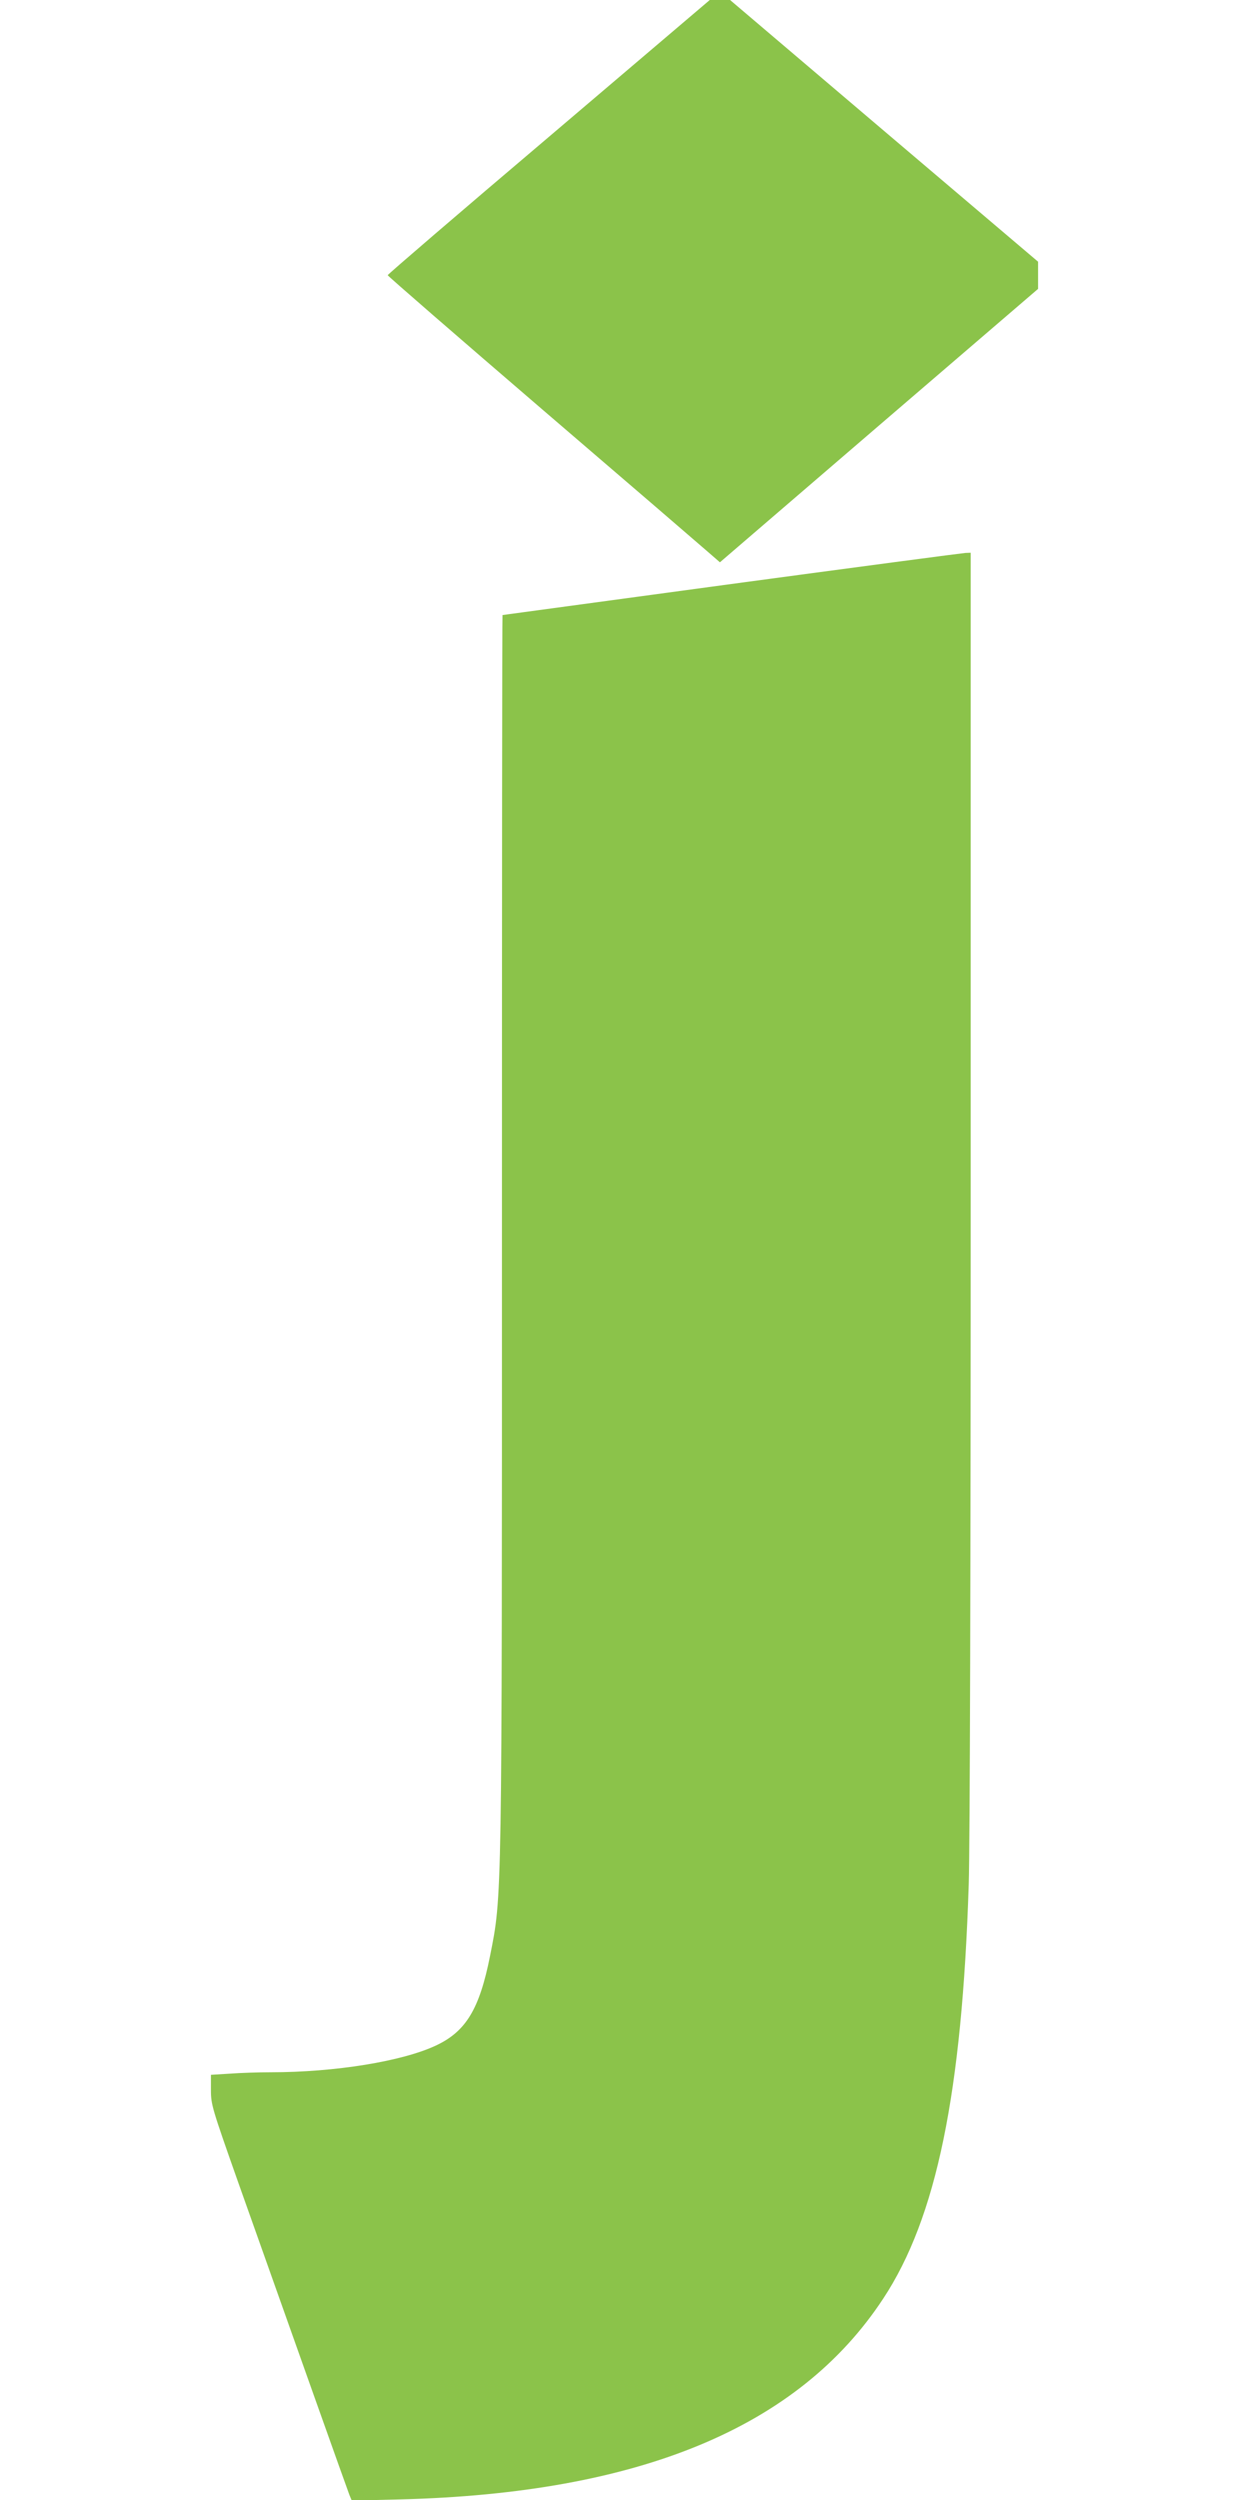 <?xml version="1.0" standalone="no"?>
<!DOCTYPE svg PUBLIC "-//W3C//DTD SVG 20010904//EN"
 "http://www.w3.org/TR/2001/REC-SVG-20010904/DTD/svg10.dtd">
<svg version="1.0" xmlns="http://www.w3.org/2000/svg"
 width="640pt" height="1280pt" viewBox="0 0 640 1280"
 preserveAspectRatio="xMidYMid meet">
<g transform="translate(0,1280) scale(0.1,-0.1)"
fill="#8bc34a" stroke="none">
<path d="M2810 12099 c-454 -385 -825 -704 -825 -708 0 -4 356 -313 790 -686
435 -373 817 -702 850 -731 l61 -53 814 700 815 700 0 70 0 69 -789 670 -788
670 -52 0 -52 0 -824 -701z"/>
<path d="M3745 9810 c-643 -87 -1171 -159 -1172 -159 -2 -1 -3 -1424 -3 -3163
0 -3448 1 -3391 -61 -3703 -54 -271 -123 -386 -277 -458 -172 -81 -517 -137
-846 -137 -61 0 -155 -3 -208 -7 l-98 -6 0 -78 c0 -75 6 -94 139 -471 289
-815 559 -1574 570 -1602 l12 -29 247 6 c1227 31 2041 369 2474 1028 273 414
404 1053 438 2124 6 191 10 1625 10 3568 l0 3247 -27 -1 c-16 -1 -554 -72
-1198 -159z"/>
</g>
</svg>
